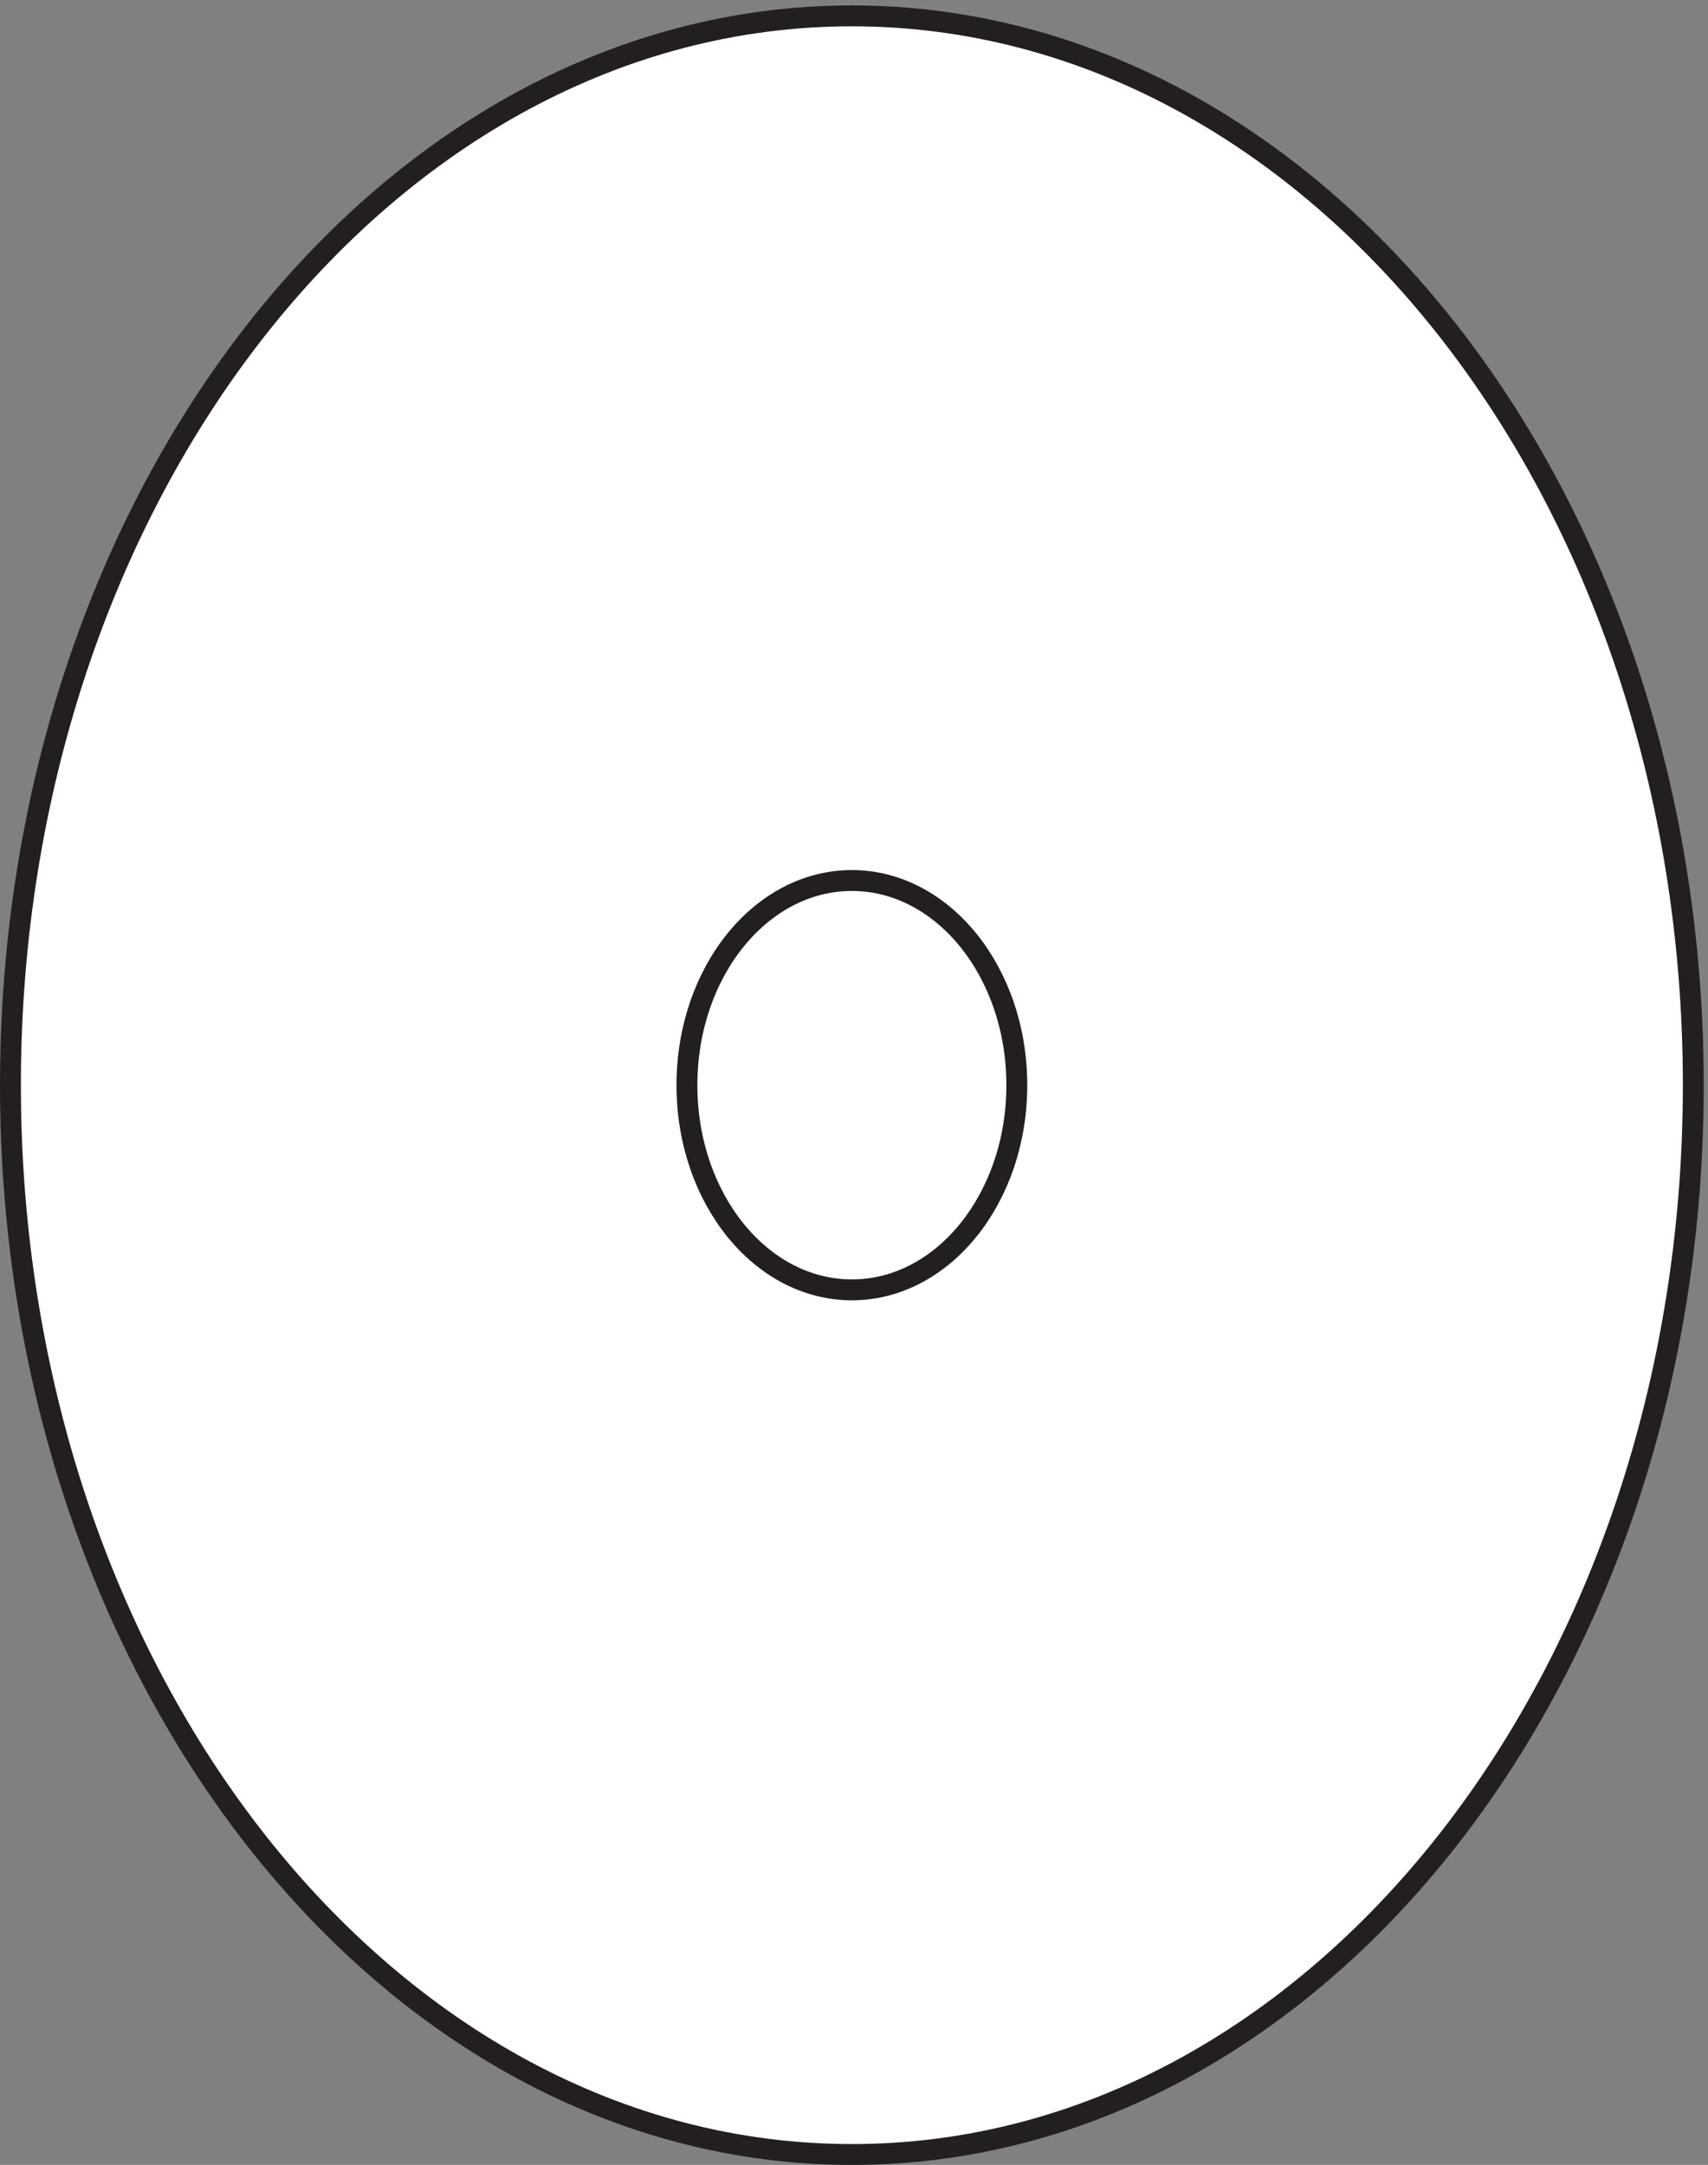 <svg xmlns="http://www.w3.org/2000/svg" xml:space="preserve" width="81.6" height="103.4"><rect width="100%" height="100%" fill="#808080" stroke="none"/><path d="M607.832 387.668c0-212.086-135.316-384-302.25-384-166.926 0-302.25 171.914-302.25 384 0 212.074 135.324 384 302.25 384 166.934 0 302.25-171.926 302.25-384" style="fill:#fff;fill-opacity:1;fill-rule:evenodd;stroke:none" transform="matrix(.133 0 0 -.133 .056 103.39)"/><path d="M607.832 387.668c0-212.086-135.316-384-302.25-384-166.926 0-302.25 171.914-302.25 384 0 212.074 135.324 384 302.25 384 166.934 0 302.25-171.926 302.25-384z" style="fill:none;stroke:#231f20;stroke-width:7.5;stroke-linecap:butt;stroke-linejoin:miter;stroke-miterlimit:10;stroke-dasharray:none;stroke-opacity:1" transform="matrix(.133 0 0 -.133 .056 103.39)"/><path d="M364.832 387.668c0-40.598-26.523-73.5-59.25-73.5-32.723 0-59.25 32.902-59.25 73.5 0 40.59 26.527 73.5 59.25 73.5 32.727 0 59.25-32.91 59.25-73.5z" style="fill:none;stroke:#231f20;stroke-width:7.5;stroke-linecap:butt;stroke-linejoin:miter;stroke-miterlimit:10;stroke-dasharray:none;stroke-opacity:1" transform="matrix(.133 0 0 -.133 .056 103.39)"/></svg>
